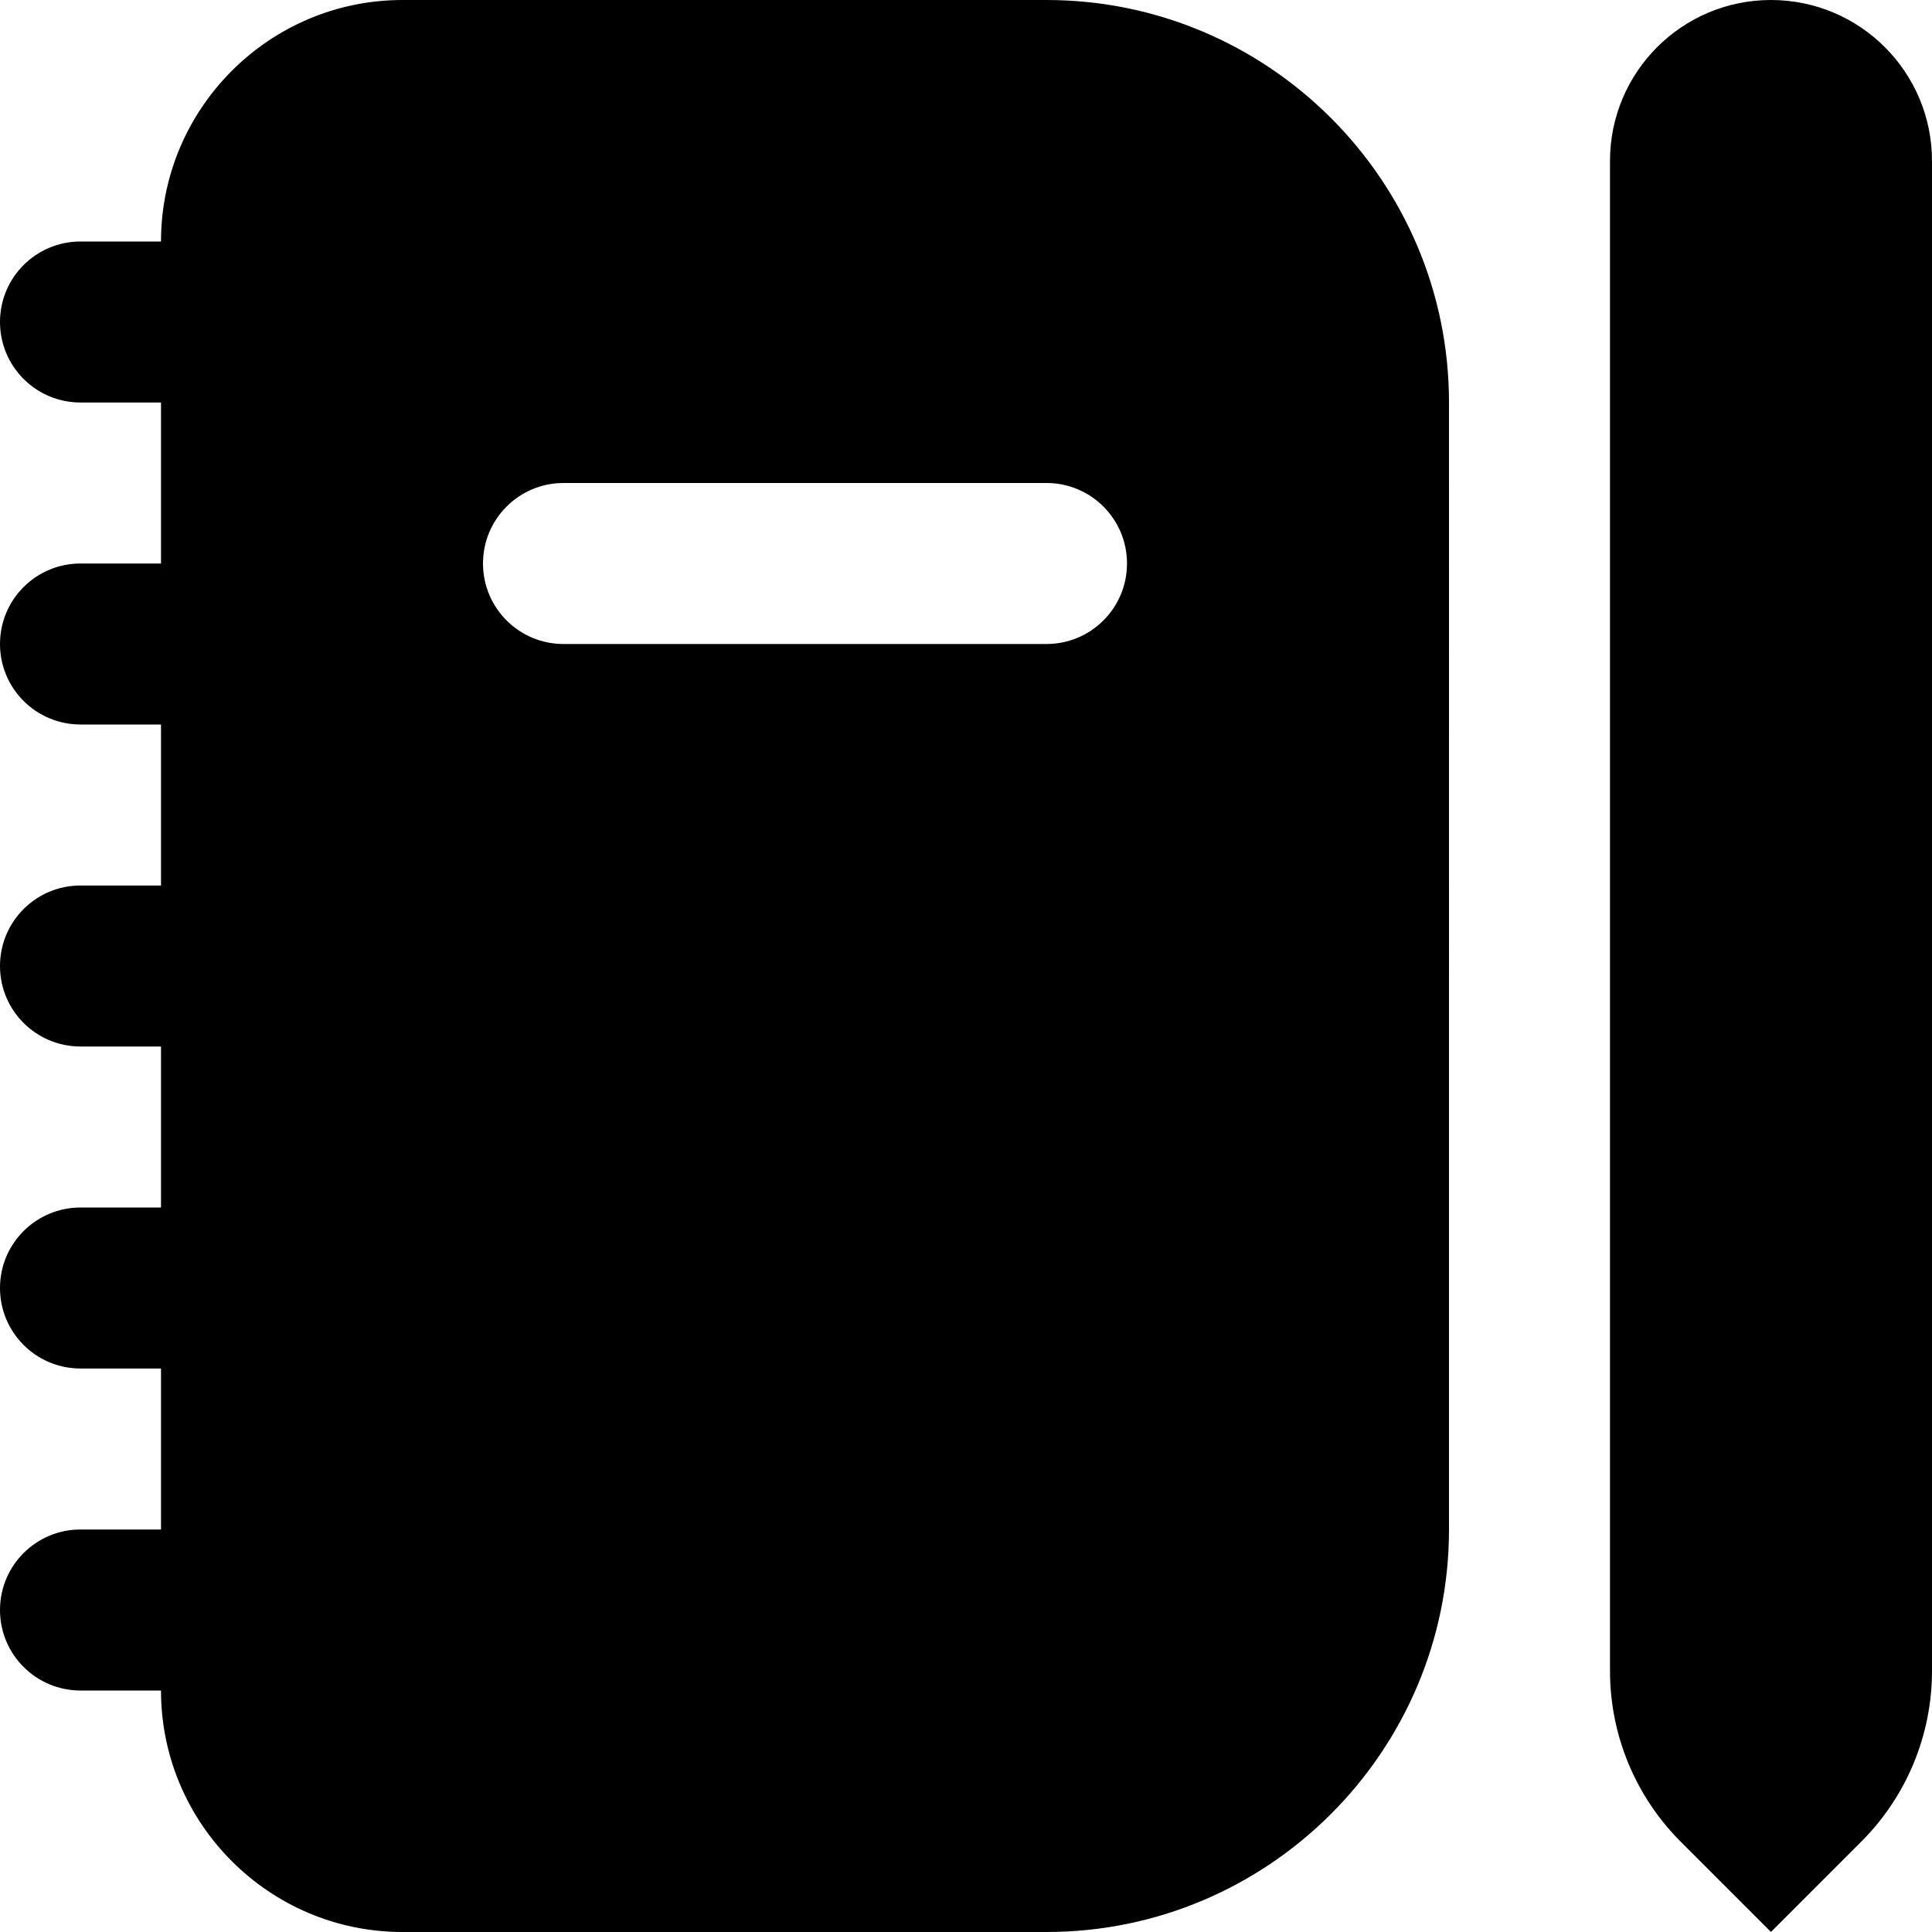 <?xml version="1.0" encoding="UTF-8"?>
<svg xmlns="http://www.w3.org/2000/svg" id="Layer_1" data-name="Layer 1" viewBox="0 0 24 24">
  <path d="m13,0H5c-1.654,0-3,1.346-3,3h-1c-.552,0-1,.447-1,1s.448,1,1,1h1v2h-1c-.552,0-1,.447-1,1s.448,1,1,1h1v2h-1c-.552,0-1,.447-1,1s.448,1,1,1h1v2h-1c-.552,0-1,.447-1,1s.448,1,1,1h1v2h-1c-.552,0-1,.447-1,1s.448,1,1,1h1c0,1.654,1.346,3,3,3h8c2.757,0,5-2.243,5-5V5c0-2.757-2.243-5-5-5Zm0,8h-6c-.552,0-1-.447-1-1s.448-1,1-1h6c.552,0,1,.447,1,1s-.448,1-1,1Zm9,16l-1.121-1.121c-.563-.563-.879-1.326-.879-2.121V2c0-1.105.895-2,2-2h0c1.105,0,2,.895,2,2v18.757c0,.796-.316,1.559-.879,2.121l-1.121,1.121"/>
</svg>
